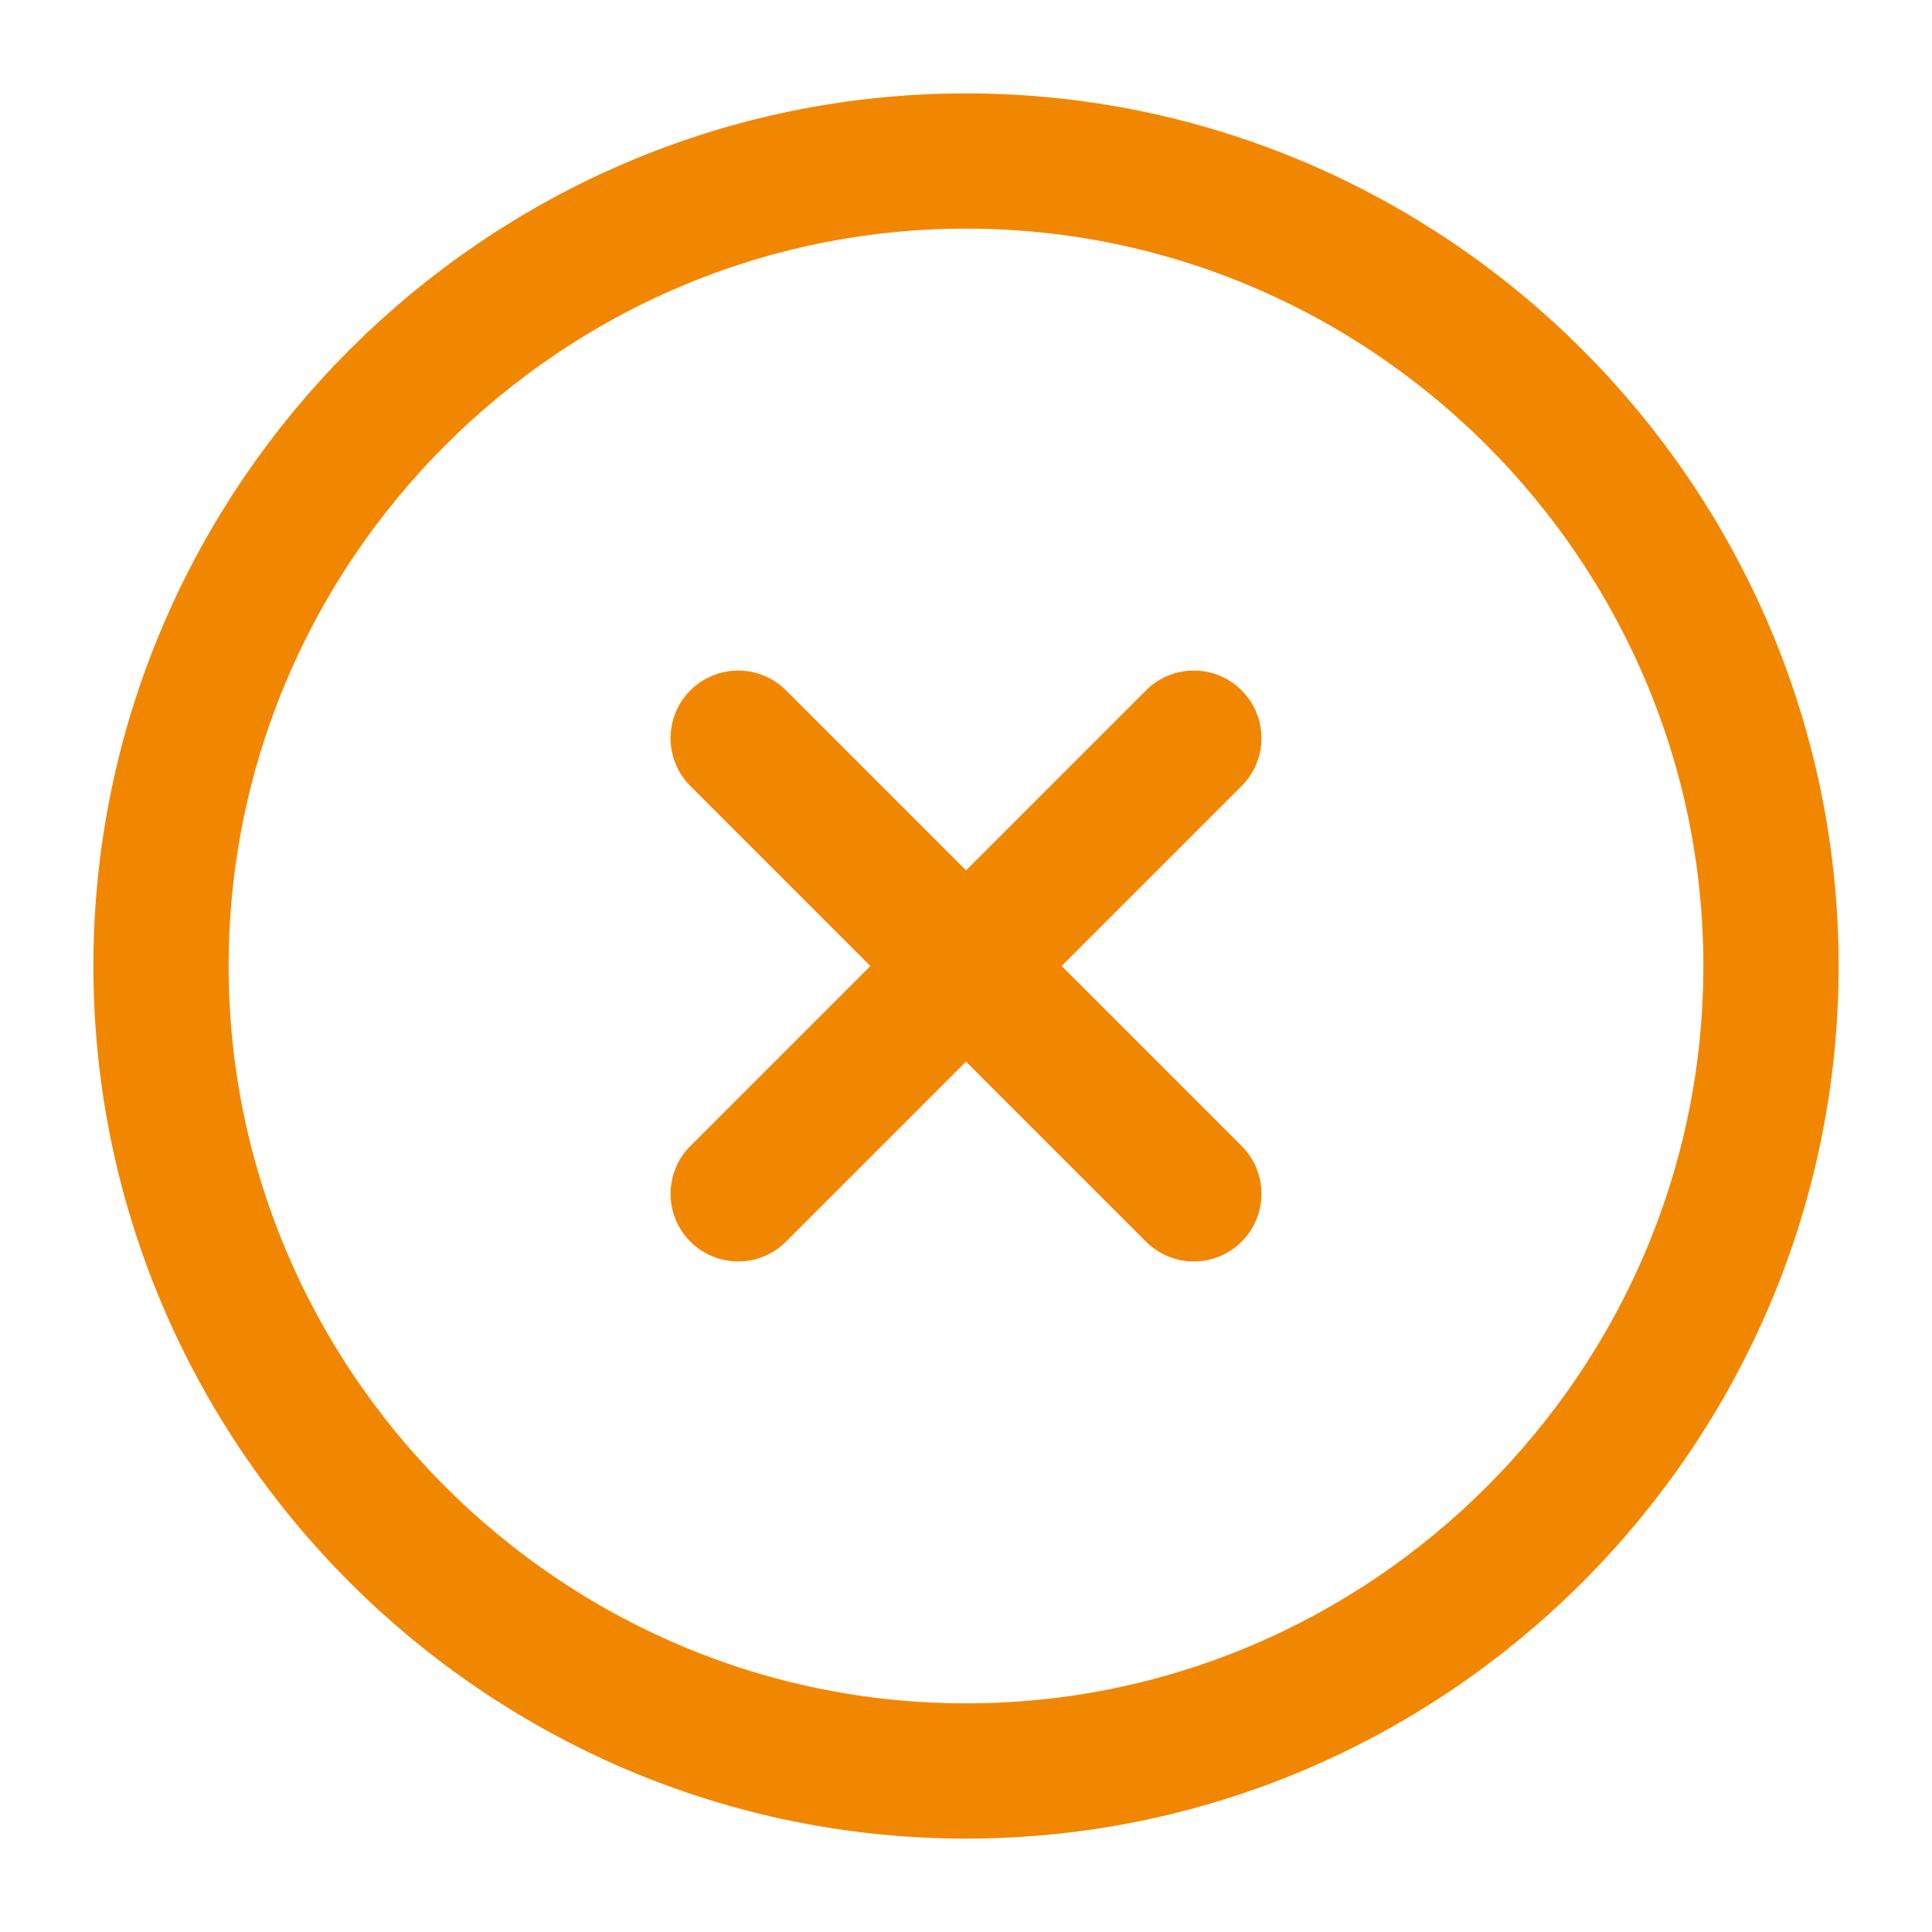 <?xml version="1.0" encoding="UTF-8"?> <svg xmlns="http://www.w3.org/2000/svg" width="50" height="50" viewBox="0 0 50 50" fill="none"><path d="M25 45.833C36.458 45.833 45.833 36.458 45.833 25C45.833 13.542 36.458 4.167 25 4.167C13.542 4.167 4.167 13.542 4.167 25C4.167 36.458 13.542 45.833 25 45.833Z" stroke="#F18701" stroke-width="3.5" stroke-linecap="round" stroke-linejoin="round"></path><path d="M19.104 30.896L30.896 19.104" stroke="#F18701" stroke-width="3.5" stroke-linecap="round" stroke-linejoin="round"></path><path d="M30.896 30.896L19.104 19.104" stroke="#F18701" stroke-width="3.5" stroke-linecap="round" stroke-linejoin="round"></path></svg> 